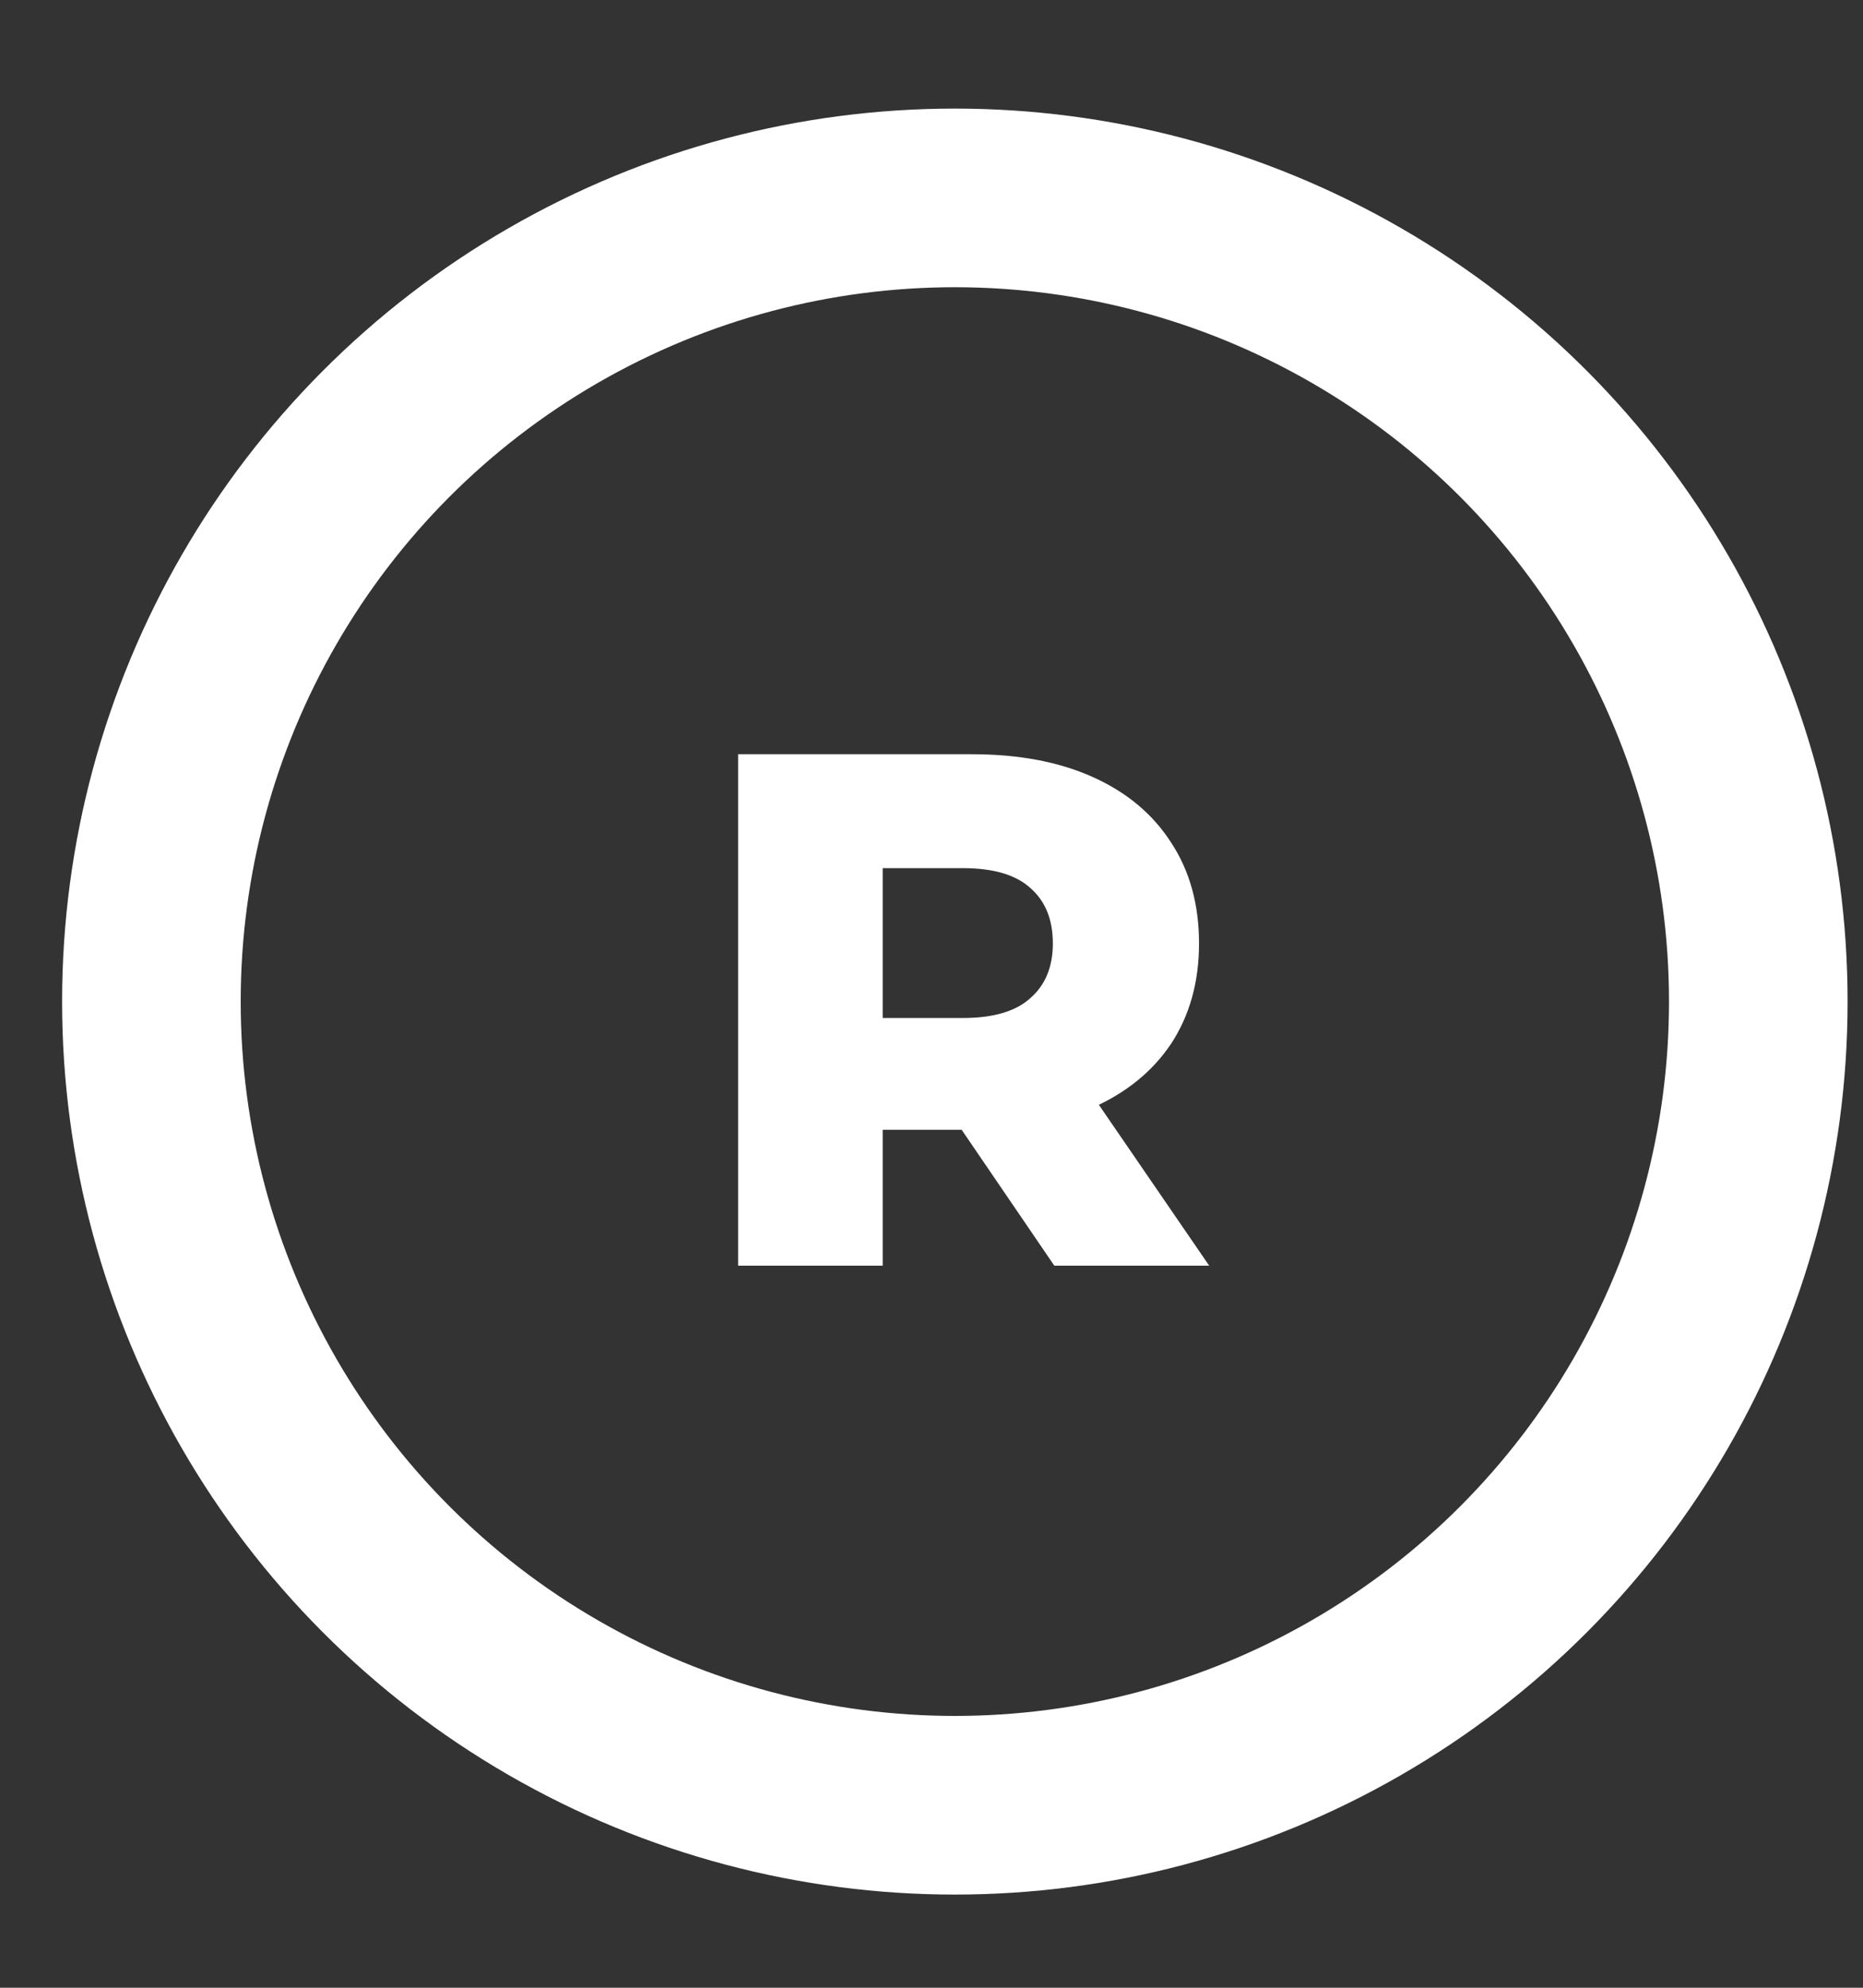 <?xml version="1.0" encoding="UTF-8"?> <svg xmlns="http://www.w3.org/2000/svg" width="15" height="16" viewBox="0 0 15 16" fill="none"><rect x="0" y="0" width="15" height="16" fill="#333333" stroke="none"/><path d="M5.943 10.188V6.071H7.825C8.201 6.071 8.525 6.132 8.795 6.253C9.069 6.375 9.281 6.551 9.43 6.783C9.579 7.01 9.654 7.28 9.654 7.594C9.654 7.904 9.579 8.172 9.43 8.4C9.281 8.623 9.069 8.796 8.795 8.917C8.525 9.035 8.201 9.094 7.825 9.094H6.59L7.107 8.606V10.188H5.943ZM8.489 10.188L7.466 8.688H8.707L9.736 10.188H8.489ZM7.107 8.729L6.59 8.194H7.754C7.997 8.194 8.178 8.141 8.295 8.035C8.417 7.929 8.477 7.782 8.477 7.594C8.477 7.402 8.417 7.253 8.295 7.147C8.178 7.041 7.997 6.988 7.754 6.988H6.59L7.107 6.453V8.729Z" fill="white"></path><circle cx="7.688" cy="8.062" r="6.469" stroke="white" stroke-width="1.438"></circle></svg> 